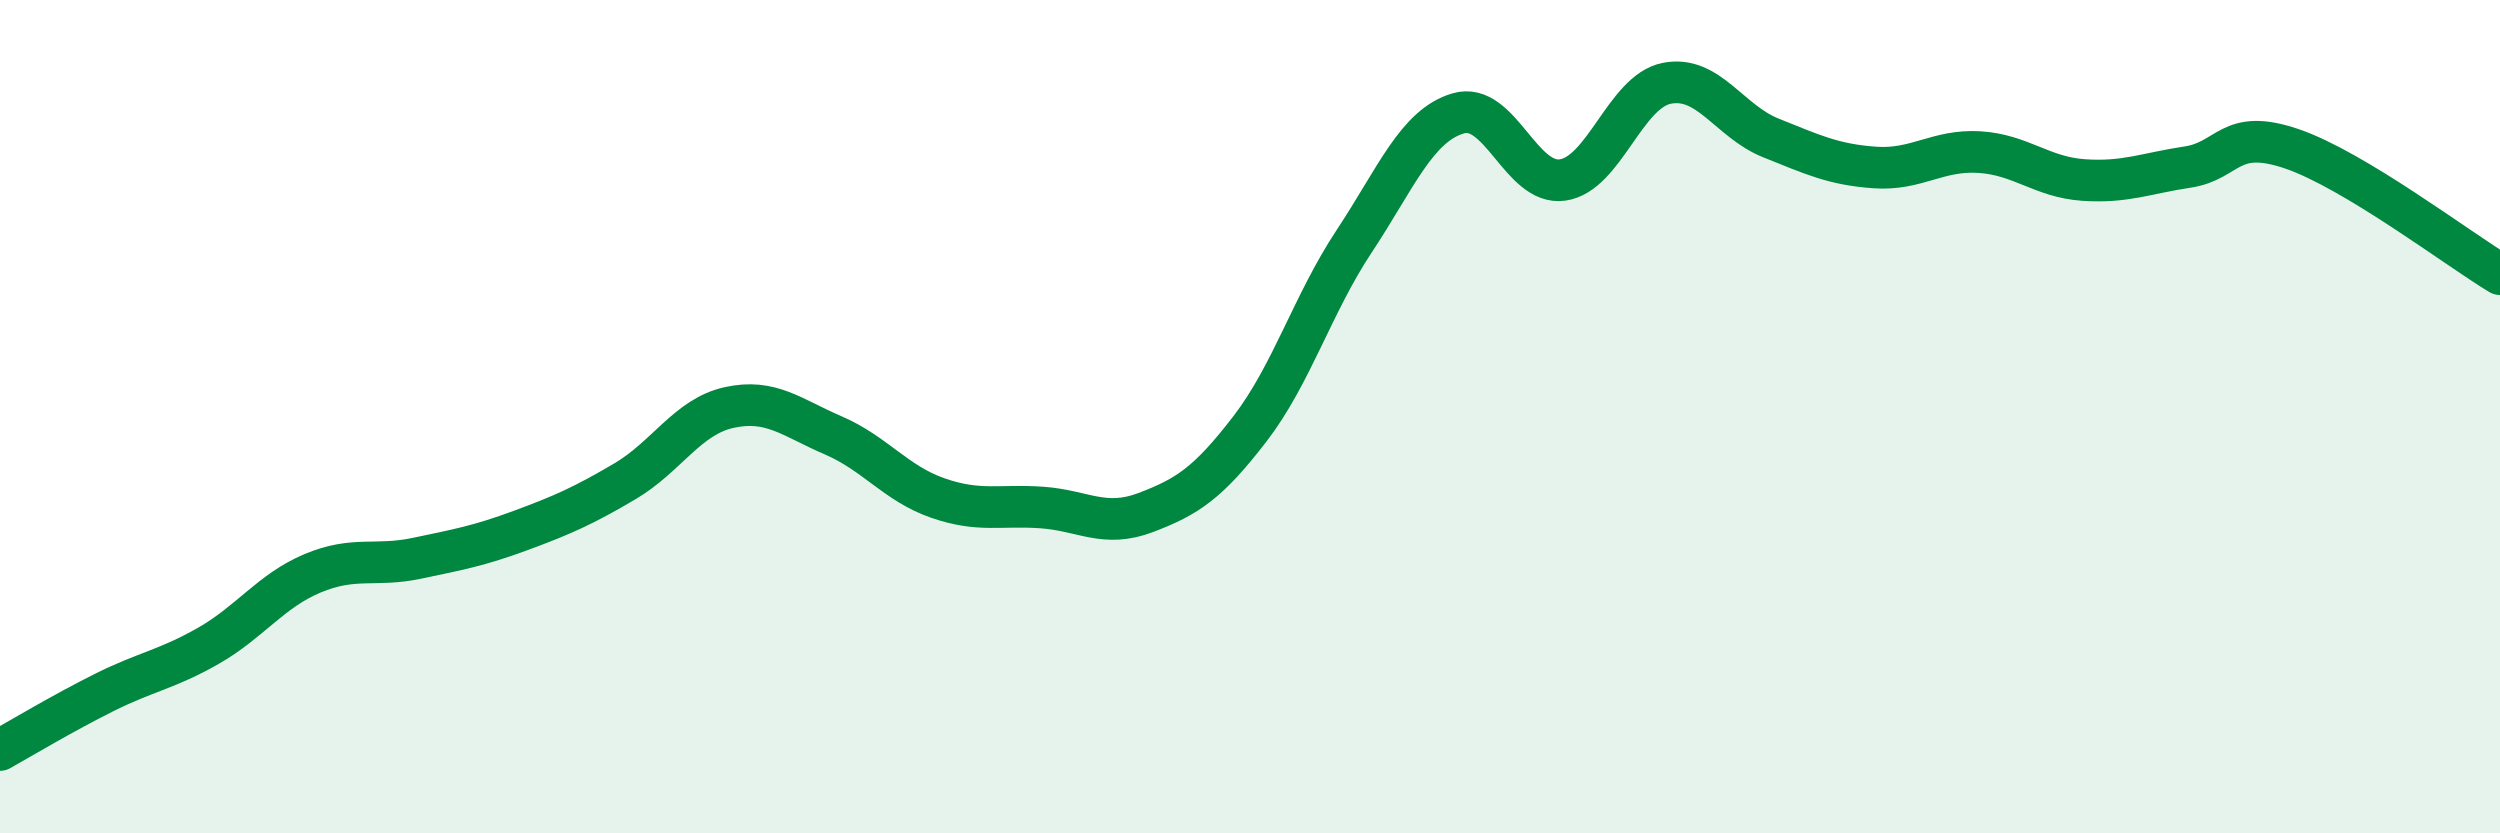
    <svg width="60" height="20" viewBox="0 0 60 20" xmlns="http://www.w3.org/2000/svg">
      <path
        d="M 0,18 C 0.5,17.72 1.5,17.12 2.5,16.62 C 3.5,16.12 4,16.07 5,15.5 C 6,14.93 6.5,14.18 7.5,13.76 C 8.5,13.34 9,13.61 10,13.4 C 11,13.19 11.5,13.1 12.5,12.73 C 13.5,12.36 14,12.14 15,11.55 C 16,10.96 16.5,10 17.5,9.78 C 18.5,9.56 19,10.02 20,10.45 C 21,10.88 21.5,11.6 22.5,11.95 C 23.5,12.3 24,12.11 25,12.18 C 26,12.25 26.5,12.68 27.5,12.3 C 28.5,11.92 29,11.59 30,10.29 C 31,8.99 31.5,7.3 32.5,5.79 C 33.5,4.28 34,3.01 35,2.72 C 36,2.43 36.5,4.46 37.5,4.32 C 38.5,4.18 39,2.2 40,2 C 41,1.8 41.5,2.91 42.5,3.31 C 43.5,3.71 44,3.95 45,4.02 C 46,4.09 46.5,3.59 47.5,3.65 C 48.5,3.71 49,4.25 50,4.32 C 51,4.39 51.5,4.16 52.5,4.01 C 53.5,3.86 53.5,3.06 55,3.57 C 56.5,4.08 59,5.98 60,6.58L60 20L0 20Z"
        fill="#008740"
        opacity="0.1"
        stroke-linecap="round"
        stroke-linejoin="round"
      />
      <path
        d="M 0,18 C 0.5,17.72 1.5,17.12 2.5,16.62 C 3.5,16.12 4,16.07 5,15.5 C 6,14.93 6.5,14.18 7.5,13.76 C 8.5,13.34 9,13.61 10,13.4 C 11,13.19 11.5,13.1 12.5,12.73 C 13.5,12.36 14,12.14 15,11.55 C 16,10.96 16.5,10 17.5,9.78 C 18.5,9.56 19,10.02 20,10.45 C 21,10.88 21.5,11.6 22.5,11.95 C 23.5,12.3 24,12.11 25,12.18 C 26,12.25 26.5,12.68 27.5,12.3 C 28.5,11.92 29,11.59 30,10.29 C 31,8.99 31.5,7.3 32.5,5.79 C 33.5,4.28 34,3.01 35,2.72 C 36,2.43 36.5,4.46 37.5,4.32 C 38.5,4.18 39,2.2 40,2 C 41,1.8 41.5,2.91 42.5,3.31 C 43.5,3.71 44,3.95 45,4.02 C 46,4.09 46.5,3.59 47.5,3.65 C 48.5,3.71 49,4.25 50,4.32 C 51,4.39 51.5,4.16 52.5,4.01 C 53.5,3.86 53.5,3.06 55,3.57 C 56.5,4.08 59,5.98 60,6.58"
        stroke="#008740"
        stroke-width="1"
        fill="none"
        stroke-linecap="round"
        stroke-linejoin="round"
      />
    </svg>
  